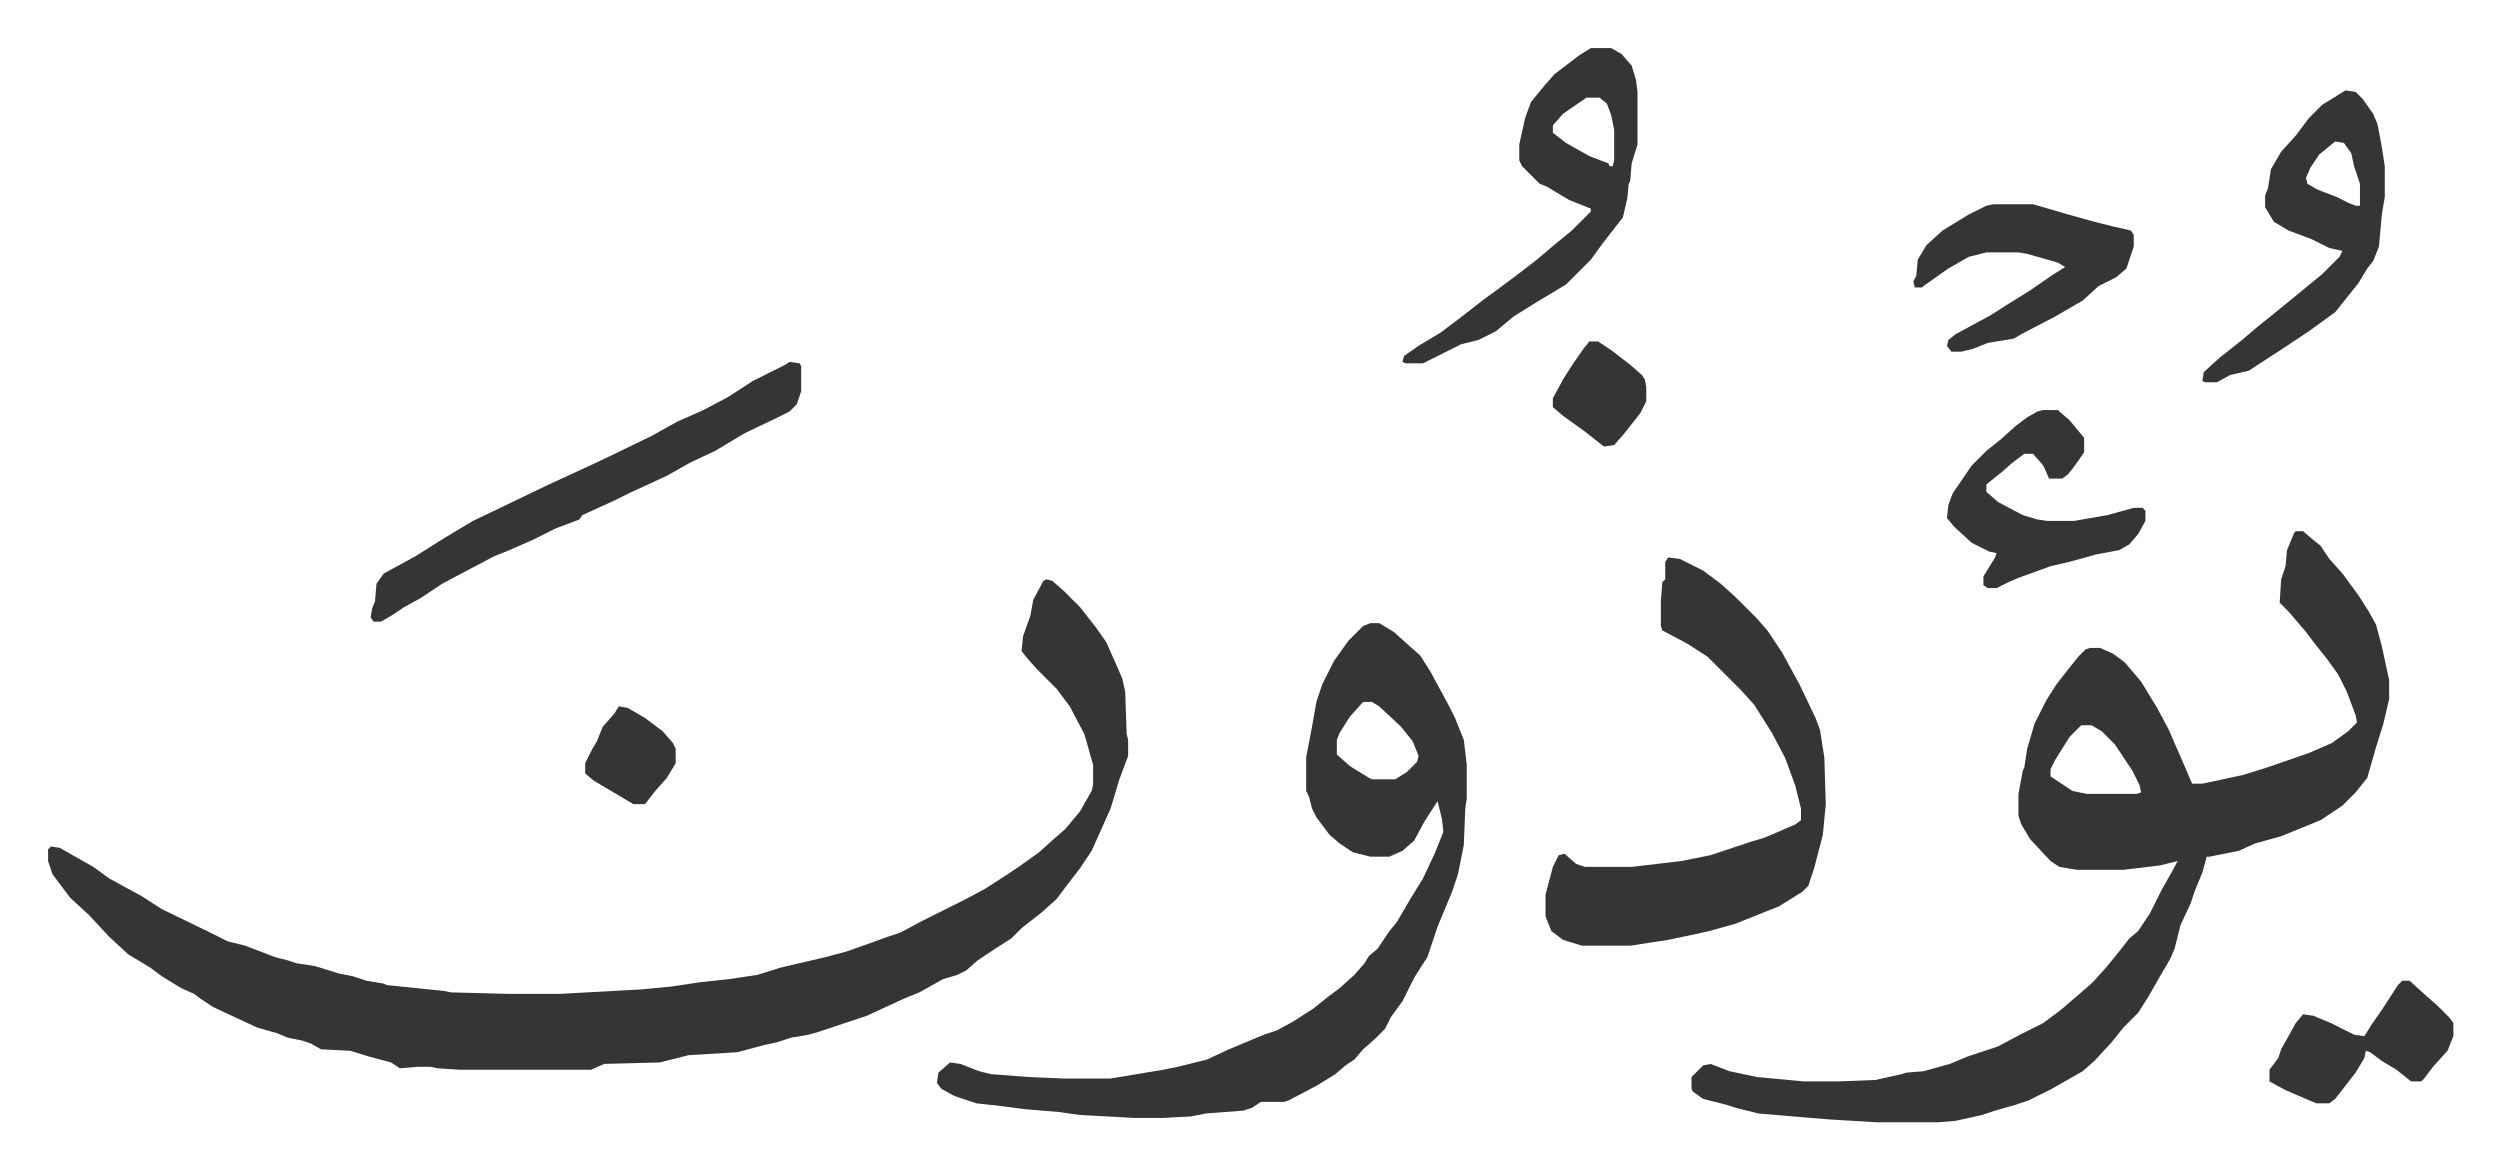 <svg xmlns="http://www.w3.org/2000/svg" role="img" viewBox="-32.94 337.06 1712.88 800.88"><path fill="#353535" id="rule_normal" d="M684 734l4 1 8 7 11 11 11 14 7 10 8 18 3 7 2 9 1 29 1 4v11l-6 16-3 10-3 10-13 29-8 12-10 13-6 8-10 9-14 11-7 7-11 7-12 8-8 7-6 3-10 3-16 9-10 4-26 12-33 11-7 2-12 2-9 3-9 2-15 4-4 1-33 2-20 5-38 1-9 4h-90l-15-1-5-1h-9l-12 1-6-4-15-4-13-4-20-1-7-4-6-2-10-2-7-3-14-4-30-14-9-6-4-3-9-4-13-8-8-6-15-9-13-12-14-15-13-12-12-16-3-9v-8l2-2 6 1 23 13 11 8 22 12 14 9 31 15 14 7 12 3 21 8 8 2 6 2 13 2 16 5 10 2 9 3 12 2 2 1 39 4 5 1 39 1h36l55-3 21-2 20-3 19-2 20-3 16-5 30-7 15-4 17-6 11-4 9-3 15-8 14-7 16-8 13-7 14-9 9-6 14-10 10-9 8-7 10-12 8-14 1-4v-14l-6-21-10-19-9-12-14-14-7-8-3-4 1-10 5-14 2-11 7-13zm856-33h5l7 6 5 4 6 9 9 10 11 15 7 11 5 9 4 15 5 23v13l-4 17-5 16-6 21-8 10-9 9-15 10-27 11-18 5-11 5-20 4h-2l-3 11-5 12-3 9-7 15-4 16-3 7-7 12-8 14-7 11-10 10-8 10-12 13-8 7-21 12-16 8-9 3-14 4-9 3-18 4-12 1h-42l-33-2-48-4-16-4-6-2-16-4-7-5-1-2v-8l8-8 5-1 13 5 19 4 32 3h23l26-1 18-4 3-1 12-1 18-5 12-5 21-7 15-8 16-8 12-9 14-12 8-7 9-10 9-11 7-9 6-5 8-12 8-16 9-16 2-4-12 3-25 3h-32l-12-2-6-4-14-15-6-10-2-6v-15l3-16 1-2 2-13 5-17 8-16 7-11 7-9 8-10 5-5 3-1h7l9 4 8 6 11 13 11 18 8 15 10 23 6 14h7l28-6 16-5 29-10 16-7 11-8 6-6-1-5-6-16-6-12-8-11-8-10-6-8-12-14-6-6 1-16 3-9 1-11 5-12zm-147 133l-8 8-10 16-3 6v5l15 10 10 2h34l3-1-1-5-5-10-12-18-9-9-7-4zm-487-70h6l10 6 10 9 8 7 7 11 13 24 4 8 6 15 2 17v23l-1 7-1 25-4 20-4 12-10 24-7 21-4 6-5 8-8 16-8 11-4 8-7 7-8 7-6 7-6 4-7 6-13 8-19 10-3 1h-16l-6 4-6 2-26 2-10 2-19 1h-20l-37-2-14-2-24-2-15-2-18-2-15-5-9-5-3-4 1-7 8-7 7 1 13 5 8 2 26 2 24 1h32l36-6 10-2 20-5 15-7 24-10 9-3 11-6 14-9 10-8 8-6 10-9 7-8 3-5 6-5 8-12 5-6 10-17 8-13 8-17 6-15-1-9-3-12-9 14-7 13-8 7-9 4h-13l-12-3-9-6-7-6-9-12-3-6-2-8-2-4v-23l4-21 3-17 4-12 8-16 10-14 7-7 3-3zm-5 54l-9 10-7 11-2 5v10l9 8 13 8 2 1h16l8-5 7-7 1-4-4-10-8-10-15-14-5-3zm209-99l8 1 16 8 12 9 10 9 15 15 7 8 10 15 12 22 11 23 3 8 3 19 1 32-2 21-6 23-4 12-4 4-16 10-10 4-20 8-18 5-9 2-19 4-26 4h-33l-13-4-8-6-4-10v-15l5-19 4-8 4-1 8 7 6 2h32l34-4 20-4 27-9 10-3 21-9 4-3v-8l-4-16-7-19-9-17-12-19-9-10-23-23-14-9-17-9-1-3v-17l1-13 2-2v-12zM508 585l7 1 1 2v17l-3 9-5 5-10 5-21 10-20 12-17 8-16 9-26 12-10 5-22 10-2 3-16 6-16 8-16 7-10 4-19 10-17 9-15 10-11 6-9 6-7 4h-5l-2-3 1-6 2-5 1-12 5-7 22-12 19-12 20-12 23-11 27-13 26-12 15-7 31-15 18-10 18-8 17-9 17-11 22-11zm549-215h14l7 4 7 8 3 10 1 8v36l-4 13-1 12-1 2-1 10-3 13-14 18-8 11-17 17-20 12-16 10-12 10-12 6-12 3-16 8-10 5h-12l-2-1 1-4 10-7 15-9 12-9 18-14 11-8 12-9 13-10 13-11 11-9 13-13v-2l-15-6-15-9-5-2-12-12-2-4v-11l4-18 4-11 9-11 7-8 17-13zm-3 34l-16 11-7 8v5l9 7 16 9 13 5 1 2h2l1-4v-21l-2-10-3-8-5-4zm520-5l7 1 5 5 7 10 3 7 3 16 2 13v21l-2 12-2 22-4 10-4 5-6 10-8 10-8 10-18 13-18 12-17 11-6 4-13 3-9 5h-8l-2-1 1-6 11-10 14-11 13-11 10-8 11-9 11-9 11-9 12-12 2-4-9-2-12-6-16-6-10-6-6-10v-8l2-5 2-13 7-12 10-11 9-12 9-9zm-7 35l-11 9-6 9-3 7 1 4 7 4 13 5 8 4 5 2h3v-15l-4-12-2-9-5-7z"/><path fill="#353535" id="rule_normal" d="M1333 477h27l24 7 18 5 12 3 13 3 2 3v8l-5 15-7 6-12 6-11 10-19 11-23 12-5 3-18 3-10 4-8 2h-7l-3-4 1-4 5-4 24-13 11-7 16-10 16-11 8-5-5-3-21-6-6-1h-22l-12 3-14 8-17 12-1 1h-5l-1-4 2-4 1-11 6-10 11-10 18-11 12-6zm34 141h10l8 7 10 12v10l-7 10-4 5-4 3h-9l-4-9-7-8h-6l-8 6-8 7-10 8v5l8 7 17 9 10 3 7 1h18l23-4 18-5h6l2 2v7l-5 9-6 7-7 4-16 3-18 5-13 3-22 8-7 3-8 4h-6l-3-2v-6l8-13 1-3-5-1-12-6-12-11-5-6 1-9 3-8 13-19 10-10 10-8 10-9 8-6 7-4zm246 391h5l11 10 8 7 8 8 3 4v9l-4 10-10 11-6 8-2 2h-7l-10-8-10-6-8-6-3-1-1 5-6 10-7 9-7 9-4 3h-9l-21-9-11-6v-8l6-8 2-6 10-18 5-6 7 1 12 5 16 8 7 1 5-8 7-10 11-17zm-557-438h6l9 6 13 10 8 7 2 3 1 5v10l-4 8-11 14-7 8-7 1-14-11-14-10-7-6v-6l7-13 7-11 7-10zM391 821l6 1 12 7 12 9 7 8 2 4v10l-6 10-8 9-7 9h-8l-27-16-6-5v-7l5-10 3-5 4-10 8-9z"/></svg>
